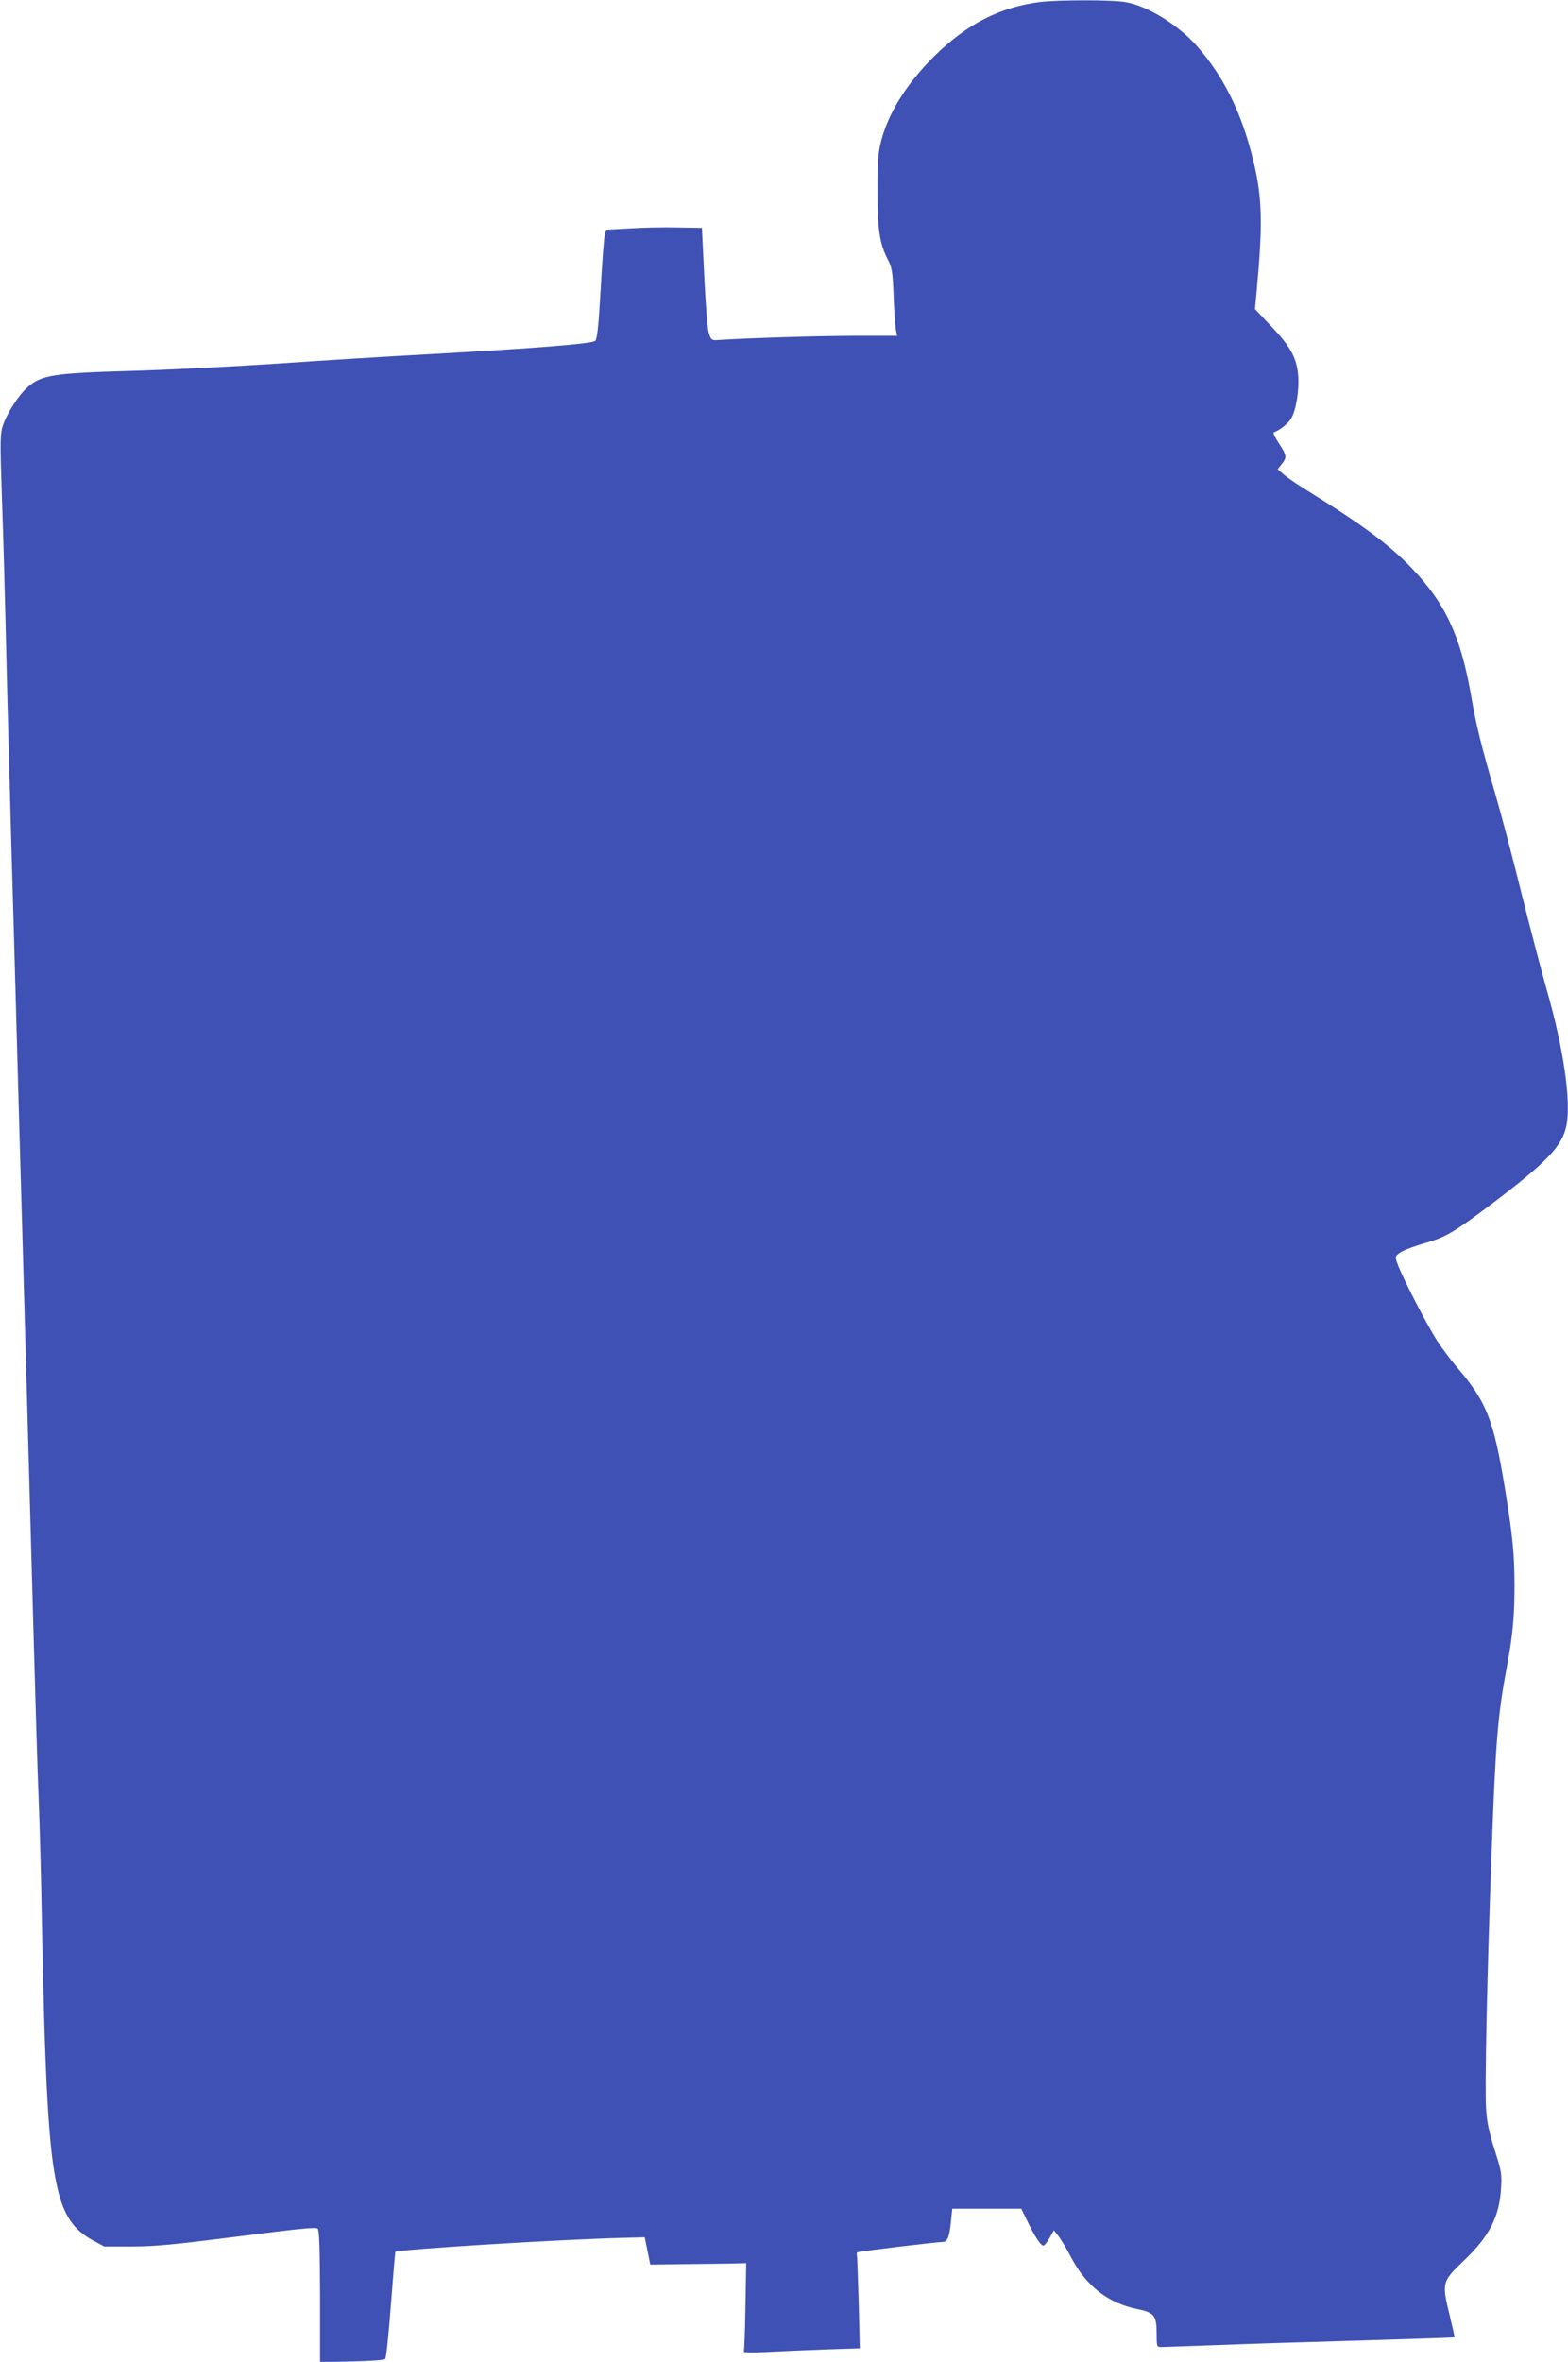<?xml version="1.0" standalone="no"?>
<!DOCTYPE svg PUBLIC "-//W3C//DTD SVG 20010904//EN"
 "http://www.w3.org/TR/2001/REC-SVG-20010904/DTD/svg10.dtd">
<svg version="1.0" xmlns="http://www.w3.org/2000/svg"
 width="850pt" height="1280pt" viewBox="0 0 850 1280"
 preserveAspectRatio="xMidYMid meet">
<g transform="translate(0,1280) scale(0.1,-0.1)"
fill="#3f51b5" stroke="none">
<path d="M5636 12789 c-217 -28 -396 -120 -572 -294 -146 -145 -245 -301 -286
-454 -17 -64 -21 -106 -21 -271 -1 -212 11 -291 57 -379 21 -40 25 -64 30
-191 3 -80 8 -162 12 -182 l7 -38 -229 0 c-187 0 -582 -12 -744 -23 -32 -2
-35 1 -47 36 -7 22 -18 151 -25 305 l-13 267 -130 2 c-71 2 -188 0 -259 -5
l-130 -7 -8 -30 c-4 -16 -14 -149 -22 -294 -11 -196 -19 -268 -29 -278 -16
-16 -315 -40 -909 -73 -207 -11 -576 -34 -820 -51 -243 -16 -596 -34 -783 -39
-422 -12 -489 -22 -564 -87 -47 -40 -113 -141 -135 -208 -15 -43 -16 -80 -7
-354 11 -317 15 -462 31 -1131 6 -217 15 -550 20 -740 6 -190 19 -667 30
-1060 11 -393 24 -870 30 -1060 15 -531 38 -1342 60 -2145 11 -401 24 -838 30
-970 5 -132 12 -379 15 -550 18 -982 38 -1338 86 -1542 34 -149 87 -227 191
-284 l63 -34 150 0 c123 0 226 10 573 54 326 42 425 52 434 43 9 -9 12 -107
13 -368 l0 -356 172 4 c97 2 176 7 181 13 6 6 19 138 31 294 12 157 23 286 24
287 13 13 900 68 1237 76 l115 3 15 -74 15 -74 235 3 c129 1 246 3 260 4 l25
1 -4 -235 c-2 -129 -6 -239 -9 -244 -3 -6 47 -7 124 -3 71 4 214 10 317 14
l188 6 -6 246 c-4 135 -8 251 -10 258 -2 7 -1 15 4 17 7 5 434 56 465 56 22 0
34 32 41 112 l7 68 187 0 187 0 33 -67 c40 -84 73 -133 87 -133 6 0 21 19 34
42 l23 41 23 -29 c13 -16 45 -69 71 -119 82 -155 200 -247 358 -279 92 -19
105 -35 105 -132 0 -70 1 -74 23 -74 12 0 141 5 287 10 146 6 499 17 784 25
286 9 520 16 521 18 1 1 -11 54 -26 117 -44 181 -43 184 80 302 135 129 189
235 198 388 5 79 2 94 -35 210 -29 91 -42 151 -46 220 -8 104 5 715 29 1370
23 635 34 761 85 1035 30 158 40 269 40 428 0 172 -10 274 -51 525 -62 380
-100 475 -265 667 -28 33 -75 95 -103 138 -54 84 -176 319 -210 404 -19 48
-19 52 -3 66 20 18 71 38 167 66 93 28 146 59 333 200 305 230 390 318 413
429 27 131 -14 416 -106 737 -25 88 -86 320 -135 515 -48 195 -113 441 -144
547 -76 260 -103 369 -131 531 -57 327 -140 503 -324 695 -123 128 -270 236
-564 418 -49 30 -105 68 -125 85 l-36 31 22 28 c29 37 28 46 -15 112 -21 31
-33 58 -28 60 31 10 78 47 94 75 27 43 45 158 38 236 -9 95 -42 154 -144 262
l-90 95 8 85 c36 388 32 526 -22 739 -61 243 -155 434 -295 595 -102 119 -275
226 -395 245 -76 13 -365 12 -463 0z"/>
</g>
</svg>
